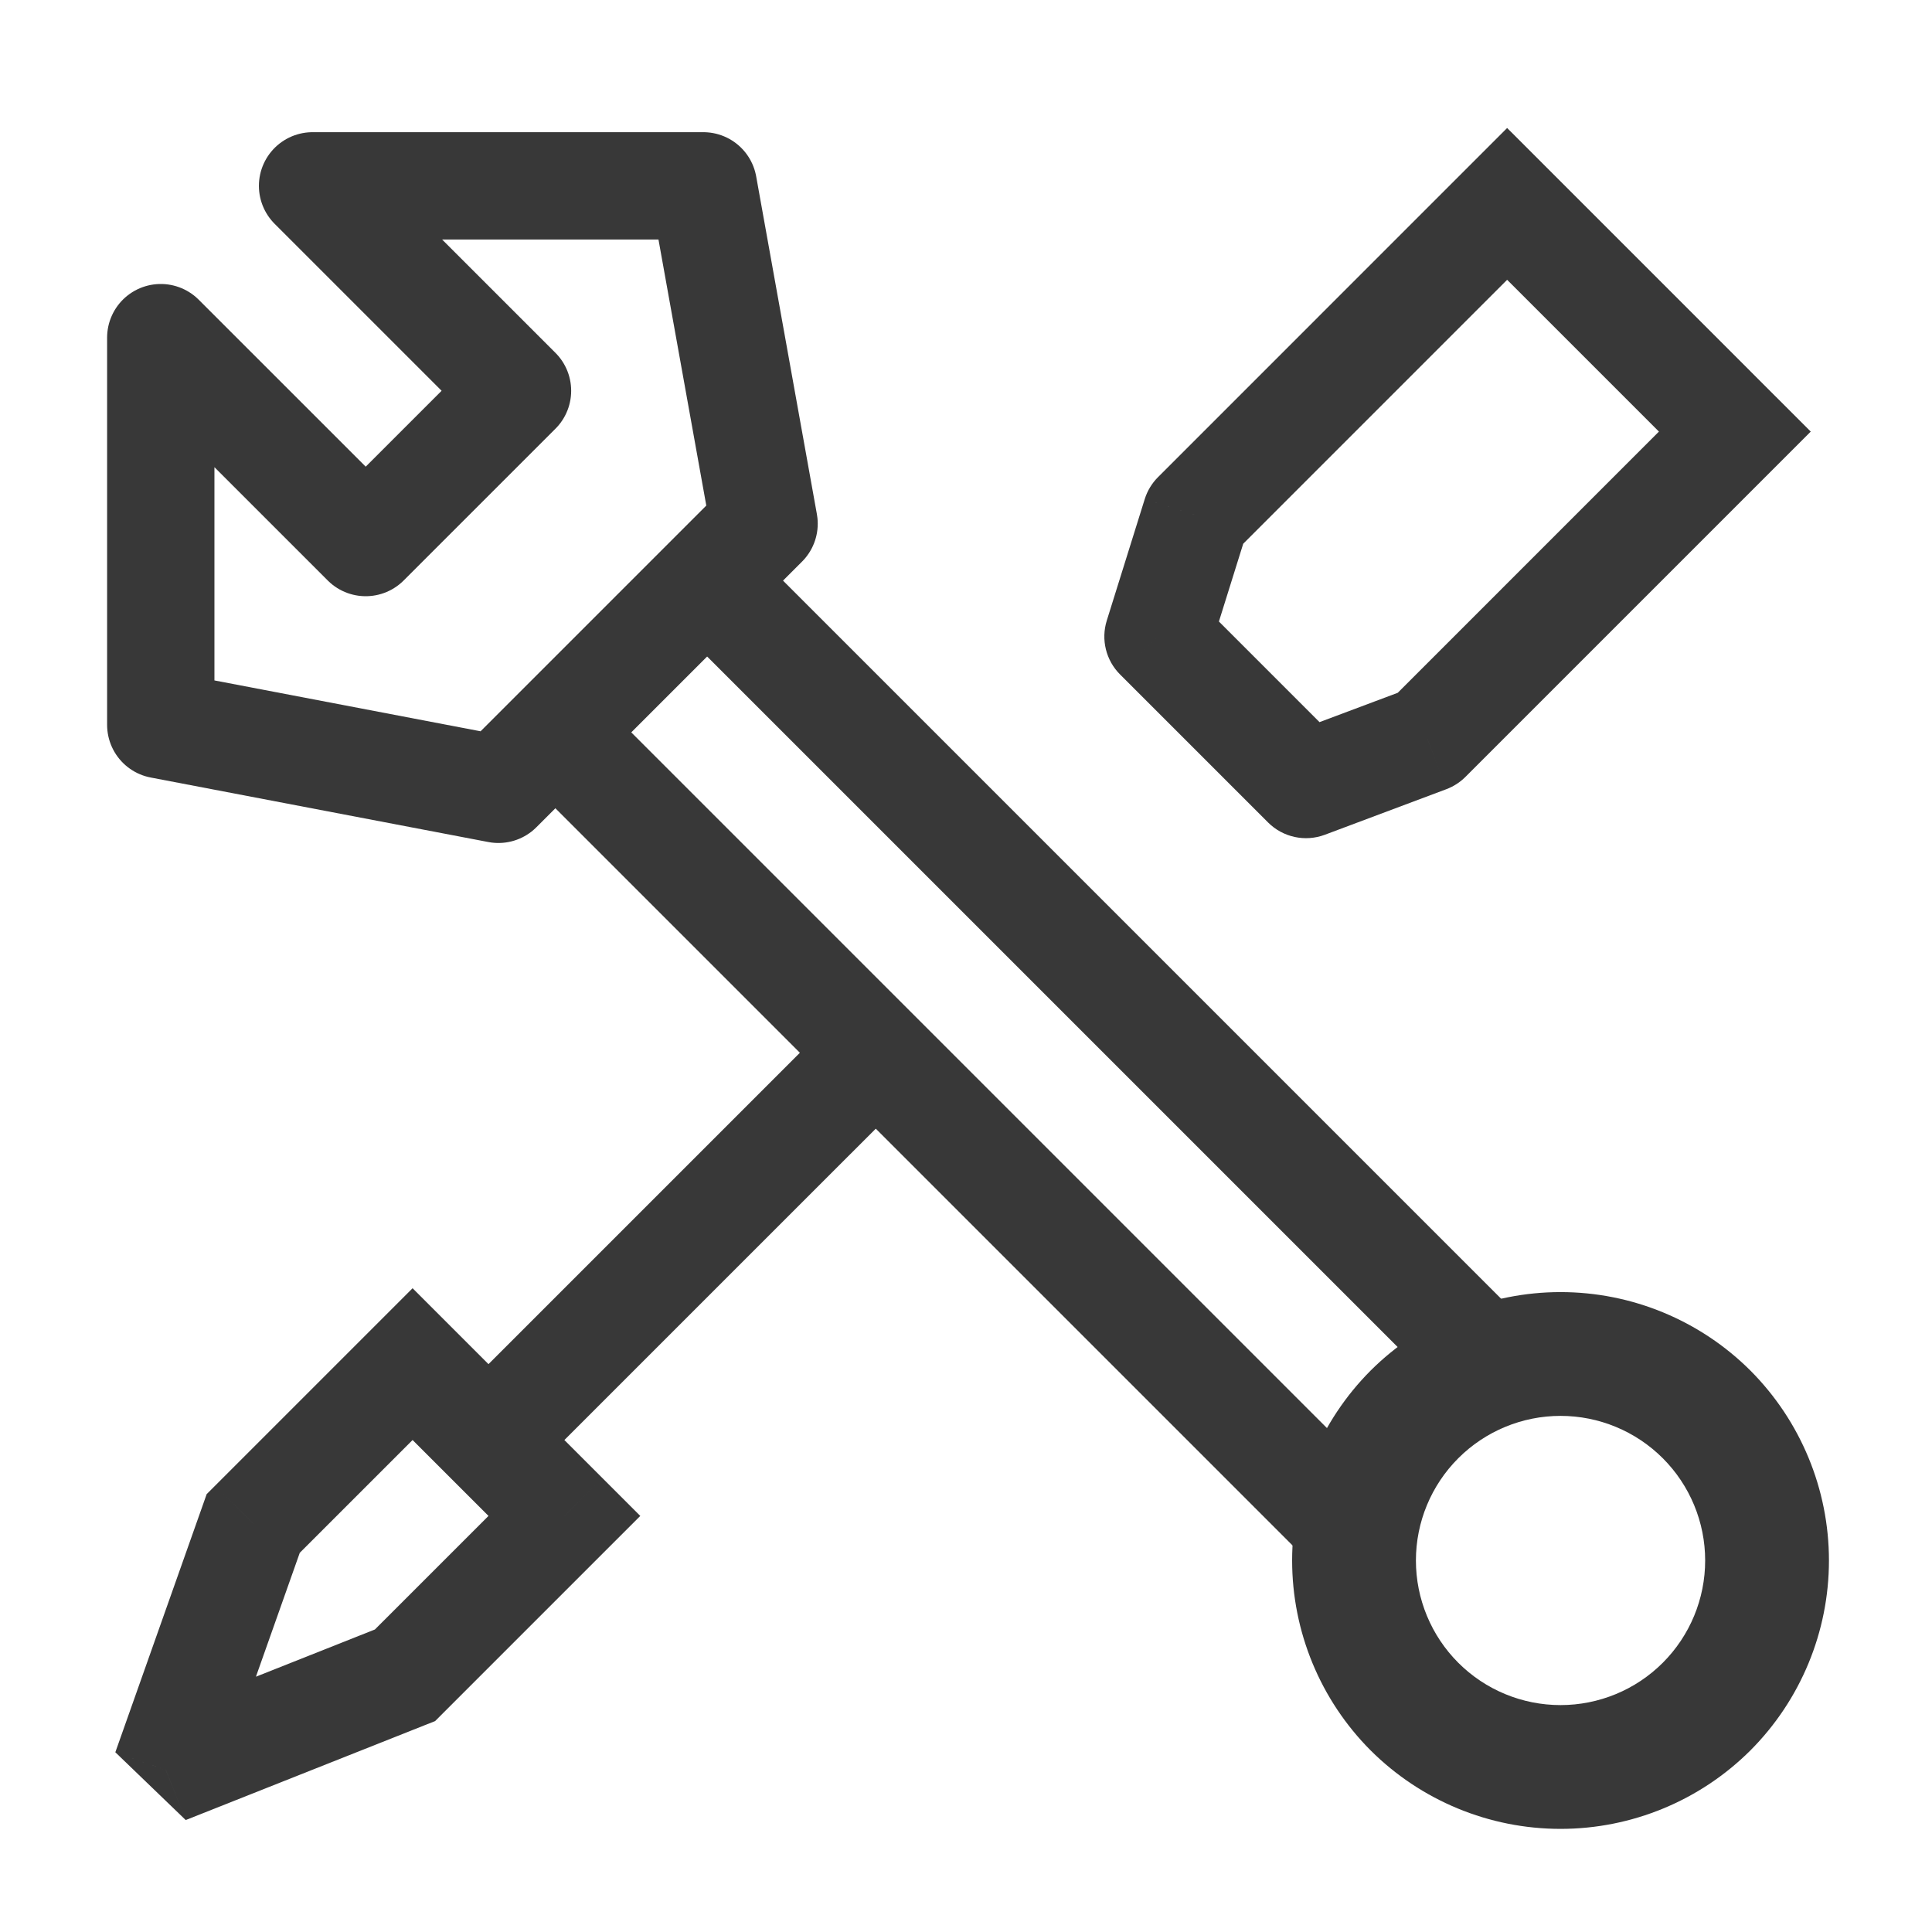 <svg width="56" height="56" viewBox="0 0 56 56" fill="none" xmlns="http://www.w3.org/2000/svg">
<rect x="0" y="0" width="56" height="56" fill="#808080" stroke="none"/>
<g clip-path="url(#clip0_3840_393)">
<rect width="56" height="56" fill="white"/>
<path d="M14.447 22.879L4.66 21.009L4.66 9.787L10.6 15.726L15 11.327L9.06 5.387L20.387 5.387L22.147 15.179L14.447 22.879Z" stroke="#383838" stroke-width="3.111" stroke-linejoin="round"/>
<path d="M16.207 21.337L39.669 44.8" stroke="#383838" stroke-width="3.111"/>
<path d="M20.999 17.332L43.399 39.732" stroke="#383838" stroke-width="3.111"/>
<path d="M50.737 50.736C49.276 52.193 47.297 53.011 45.233 53.011C43.169 53.011 41.19 52.193 39.728 50.736C38.271 49.275 37.453 47.295 37.453 45.232C37.453 43.168 38.271 41.189 39.728 39.727C41.19 38.27 43.169 37.452 45.233 37.452C47.297 37.452 49.276 38.27 50.737 39.727C52.194 41.189 53.013 43.168 53.013 45.232C53.013 47.295 52.194 49.275 50.737 50.736ZM42.269 42.268C41.483 43.054 41.041 44.12 41.041 45.232C41.041 46.343 41.483 47.41 42.269 48.196C43.055 48.982 44.121 49.423 45.233 49.423C46.344 49.423 47.411 48.982 48.197 48.196C48.983 47.41 49.425 46.343 49.425 45.232C49.425 44.12 48.983 43.054 48.197 42.268C47.411 41.482 46.344 41.04 45.233 41.04C44.121 41.04 43.055 41.482 42.269 42.268Z" fill="#383838"/>
<path d="M7.339 44.16L6.239 43.06L5.99 43.309L5.873 43.641L7.339 44.16ZM11.739 48.559L12.313 50.005L12.612 49.887L12.839 49.659L11.739 48.559ZM4.809 51.309L3.343 50.79L5.383 52.755L4.809 51.309ZM16.359 43.94L17.459 45.039L18.559 43.94L17.459 42.84L16.359 43.94ZM11.959 39.54L13.059 38.44L11.959 37.34L10.859 38.44L11.959 39.54ZM11.165 47.113L4.236 49.863L5.383 52.755L12.313 50.005L11.165 47.113ZM15.259 42.84L10.639 47.459L12.839 49.659L17.459 45.039L15.259 42.84ZM8.439 45.259L13.059 40.64L10.859 38.44L6.239 43.06L8.439 45.259ZM10.859 40.64L15.259 45.039L17.459 42.84L13.059 38.44L10.859 40.64ZM6.276 51.828L8.806 44.678L5.873 43.641L3.343 50.79L6.276 51.828Z" fill="#383838"/>
<path d="M14.159 41.74L25.354 30.546" stroke="#383838" stroke-width="3.111"/>
<path d="M43.685 5.91L44.785 4.81L43.685 3.71L42.585 4.81L43.685 5.91ZM50.285 12.51L51.385 13.61L52.485 12.51L51.385 11.41L50.285 12.51ZM41.375 21.419L41.921 22.876C42.129 22.798 42.318 22.677 42.475 22.52L41.375 21.419ZM37.855 22.739L36.755 23.839C37.187 24.271 37.83 24.41 38.401 24.196L37.855 22.739ZM33.566 18.45L32.081 17.986C31.908 18.538 32.056 19.14 32.466 19.55L33.566 18.45ZM34.666 14.93L33.566 13.83C33.388 14.008 33.256 14.226 33.181 14.466L34.666 14.93ZM42.585 7.01L49.185 13.61L51.385 11.41L44.785 4.81L42.585 7.01ZM49.185 11.41L40.275 20.32L42.475 22.52L51.385 13.61L49.185 11.41ZM40.829 19.963L37.309 21.283L38.401 24.196L41.921 22.876L40.829 19.963ZM38.955 21.64L34.666 17.35L32.466 19.55L36.755 23.839L38.955 21.64ZM35.05 18.914L36.15 15.394L33.181 14.466L32.081 17.986L35.05 18.914ZM35.766 16.03L44.785 7.01L42.585 4.81L33.566 13.83L35.766 16.03Z" fill="#383838"/>
</g>
<defs>
<clipPath id="clip0_3840_393">
<rect width="56" height="56" fill="white"/>
</clipPath>
</defs>
</svg>
